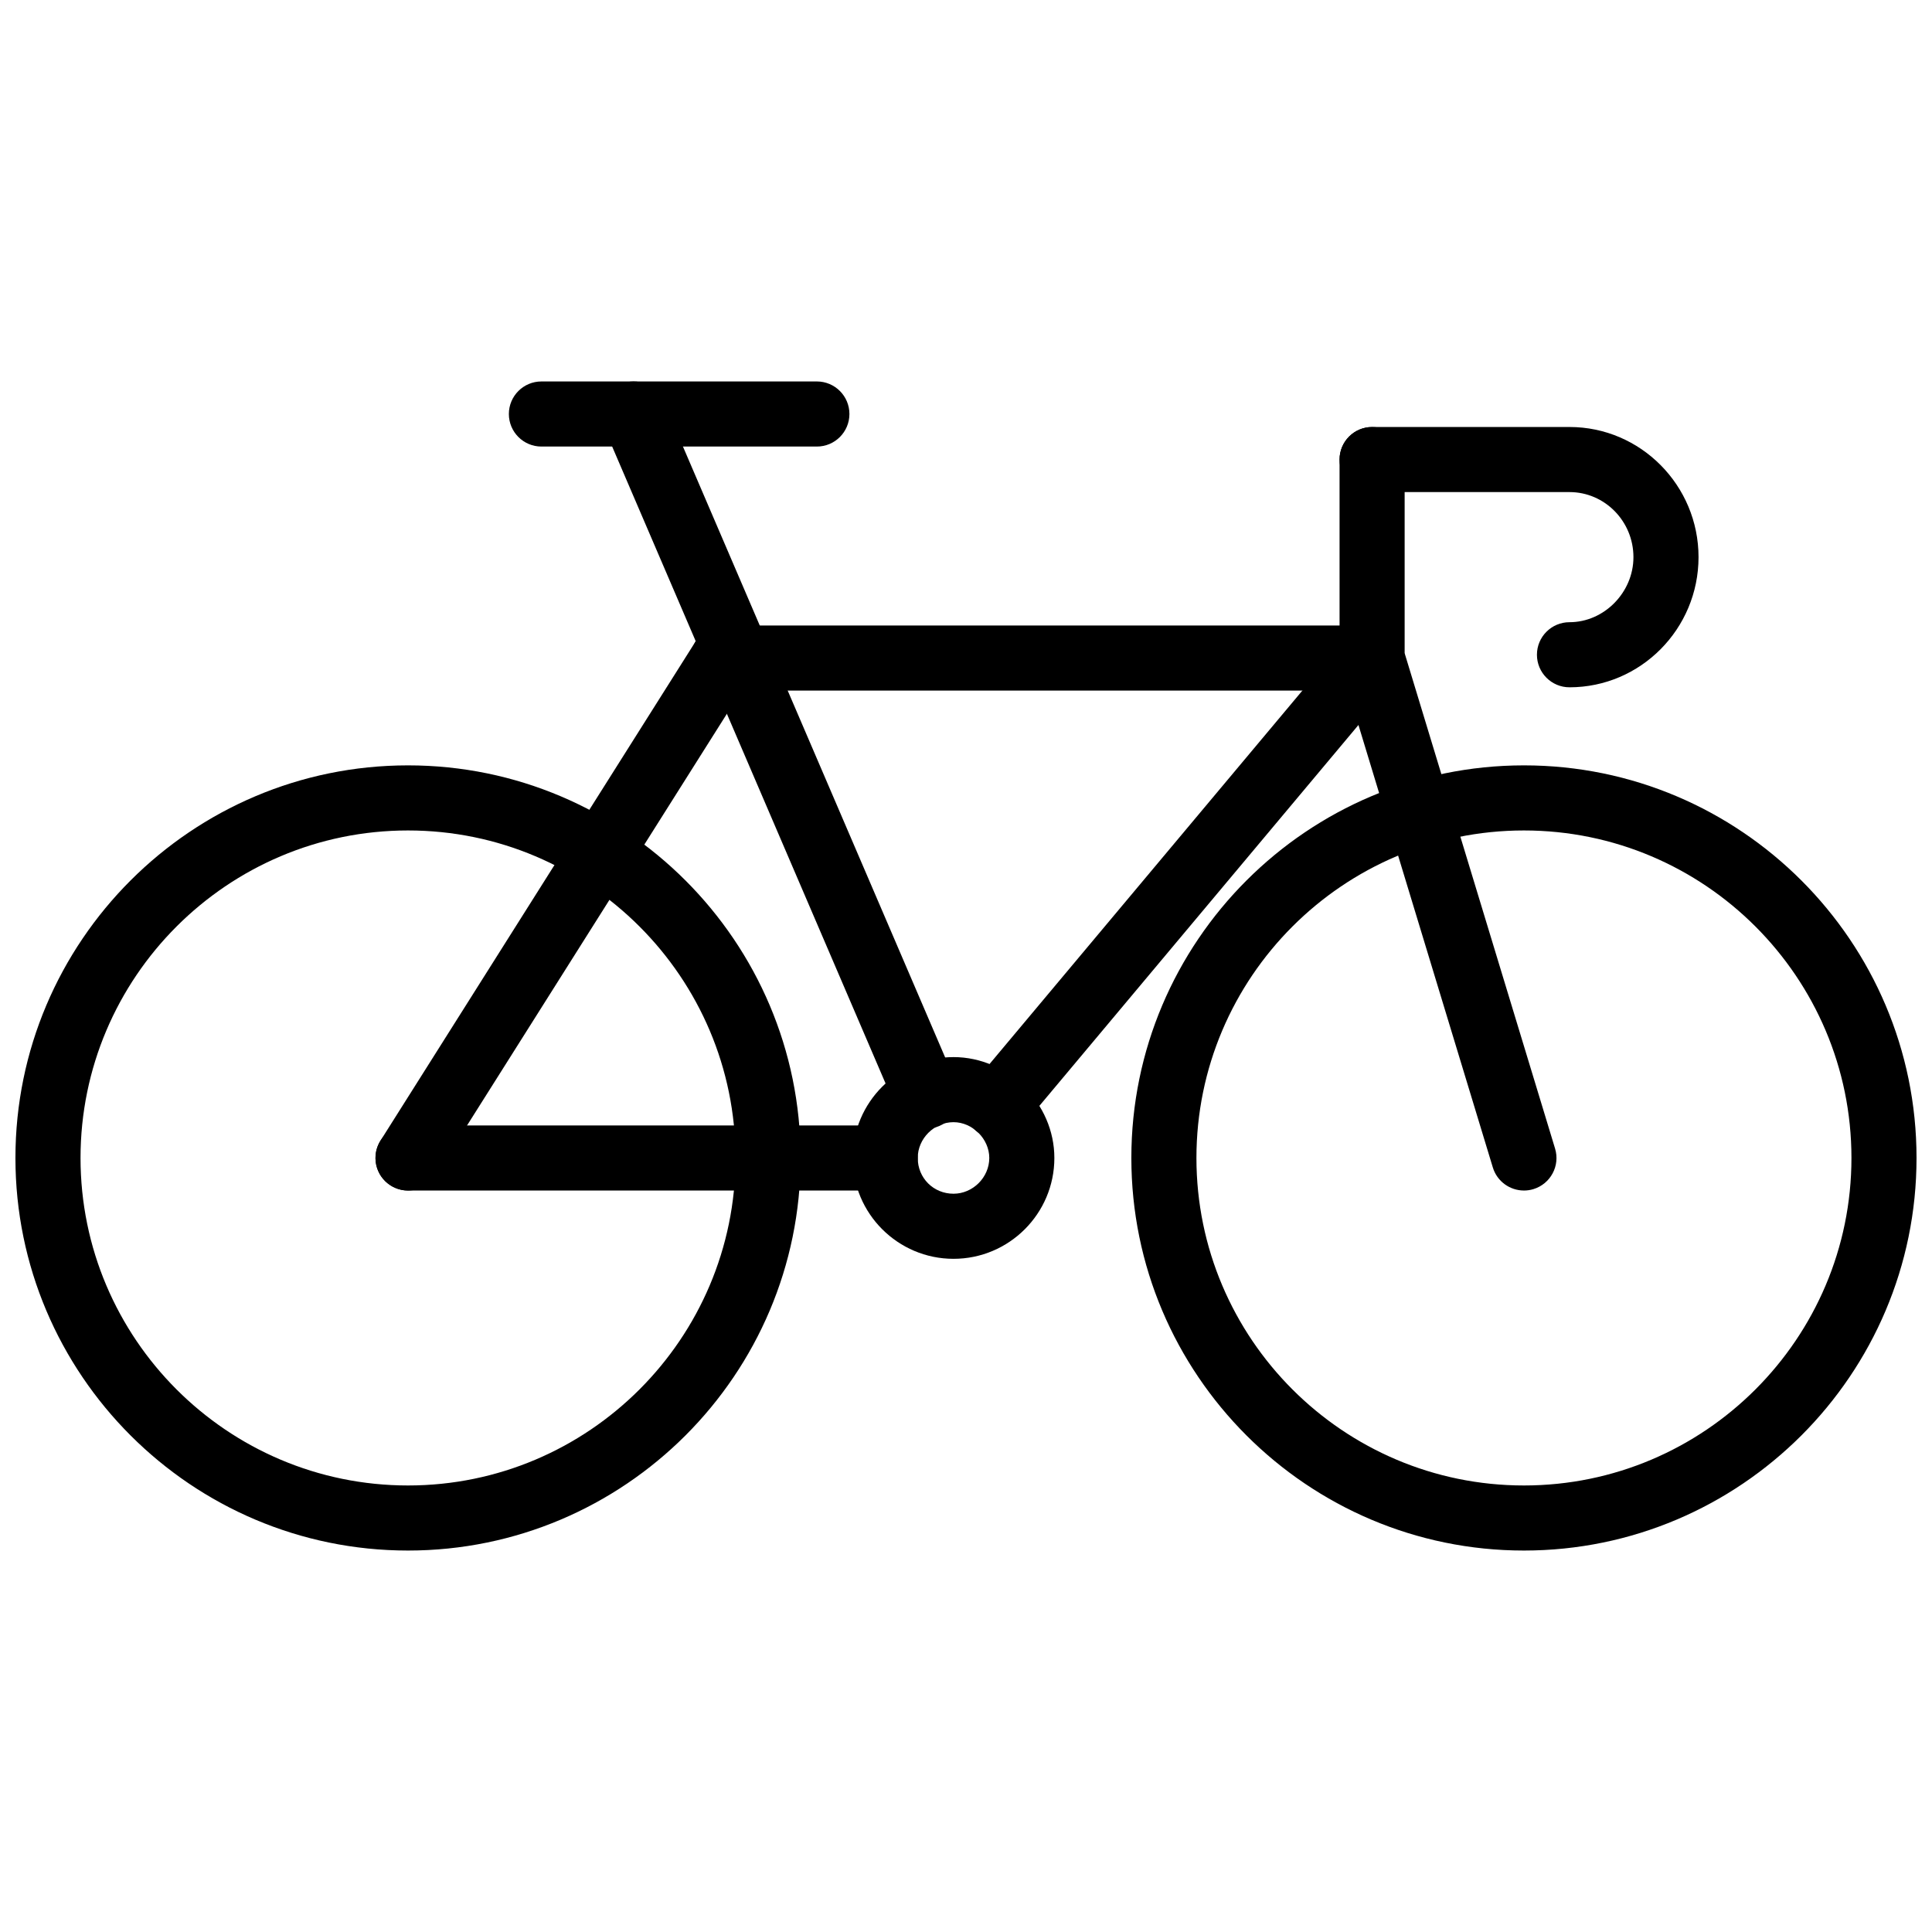 <?xml version="1.0" encoding="UTF-8"?>
<!-- Uploaded to: SVG Repo, www.svgrepo.com, Generator: SVG Repo Mixer Tools -->
<svg width="800px" height="800px" version="1.1" viewBox="144 144 512 512" xmlns="http://www.w3.org/2000/svg">
 <defs>
  <clipPath id="b">
   <path d="m148.09 346h208.91v209h-208.91z"/>
  </clipPath>
  <clipPath id="a">
   <path d="m443 346h208.9v209h-208.9z"/>
  </clipPath>
 </defs>
 <g clip-path="url(#b)">
  <path d="m252.13 554.91c-57.367 0-104.04-46.676-104.04-104.04 0-57.367 46.668-104.04 104.04-104.04 57.367-0.004 104.04 46.672 104.04 104.04 0 57.363-46.672 104.04-104.04 104.04zm0-190.83c-47.855 0-86.789 38.938-86.789 86.793 0 47.863 38.93 86.793 86.789 86.793 47.855 0 86.793-38.93 86.793-86.793 0-47.859-38.938-86.793-86.793-86.793z"/>
 </g>
 <g clip-path="url(#a)">
  <path d="m547.86 554.91c-57.367 0-104.04-46.672-104.04-104.04s46.672-104.04 104.04-104.04c57.367-0.004 104.04 46.672 104.04 104.04 0 57.363-46.672 104.04-104.04 104.04zm0-190.83c-47.863 0-86.793 38.938-86.793 86.793 0 47.863 38.93 86.793 86.793 86.793s86.793-38.93 86.793-86.793c0-47.859-38.93-86.793-86.793-86.793z"/>
 </g>
 <path d="m507.62 327.01h-171.86c-4.762 0-8.625-3.863-8.625-8.625 0-4.762 3.863-8.625 8.625-8.625h171.86c4.762 0 8.625 3.863 8.625 8.625 0 4.762-3.863 8.625-8.625 8.625z"/>
 <path d="m252.12 459.5c-1.57 0-3.164-0.438-4.594-1.336-4.023-2.535-5.227-7.863-2.688-11.891l83.633-132.49c2.539-4.019 7.863-5.238 11.895-2.688 4.023 2.543 5.227 7.867 2.688 11.895l-83.629 132.49c-1.641 2.594-4.441 4.019-7.305 4.019z"/>
 <path d="m408.18 445.7c-1.957 0-3.914-0.664-5.531-2.012-3.652-3.059-4.133-8.504-1.074-12.148l99.43-118.69c3.078-3.668 8.516-4.113 12.148-1.074 3.652 3.059 4.129 8.496 1.078 12.145l-99.43 118.69c-1.715 2.039-4.16 3.09-6.621 3.09z"/>
 <path d="m389.51 443.11c-3.348 0-6.523-1.961-7.926-5.227l-77.594-180.76c-1.883-4.375 0.145-9.445 4.519-11.32 4.371-1.906 9.445 0.137 11.32 4.519l77.594 180.77c1.883 4.367-0.145 9.438-4.519 11.316-1.109 0.473-2.262 0.699-3.394 0.699z"/>
 <path d="m378.59 459.5h-126.46c-4.762 0-8.625-3.863-8.625-8.625 0-4.762 3.863-8.625 8.625-8.625h126.46c4.762 0 8.625 3.863 8.625 8.625-0.004 4.766-3.863 8.625-8.625 8.625z"/>
 <path d="m360.48 262.34h-73c-4.762 0-8.625-3.863-8.625-8.625s3.863-8.625 8.625-8.625h73c4.762 0 8.625 3.863 8.625 8.625s-3.863 8.625-8.625 8.625z"/>
 <path d="m547.86 459.5c-3.703 0-7.117-2.394-8.246-6.117l-40.238-132.49c-0.246-0.812-0.375-1.66-0.375-2.504l-0.004-52.594c0-4.762 3.863-8.625 8.625-8.625s8.625 3.863 8.625 8.625v51.312l39.863 131.27c1.387 4.555-1.188 9.367-5.742 10.754-0.836 0.254-1.688 0.371-2.508 0.371z"/>
 <path d="m559.93 326.14c-4.762 0-8.625-3.863-8.625-8.625s3.863-8.625 8.625-8.625c9.188 0 16.949-7.894 16.949-17.242 0-9.512-7.606-17.242-16.949-17.242h-52.309c-4.762 0-8.625-3.863-8.625-8.625 0-4.762 3.863-8.625 8.625-8.625h52.309c18.852 0 34.199 15.477 34.199 34.492-0.004 19.016-15.348 34.492-34.199 34.492z"/>
 <path d="m396.69 477.6c-14.738 0-26.727-11.988-26.727-26.723 0-14.742 11.988-26.734 26.727-26.734 14.488 0 26.727 12.246 26.727 26.734 0.004 14.73-11.988 26.723-26.727 26.723zm0-36.211c-5.137 0-9.48 4.348-9.48 9.484 0 5.316 4.164 9.477 9.48 9.477 5.137 0 9.48-4.336 9.48-9.477 0-5.047-4.43-9.484-9.48-9.484z"/>
</svg>